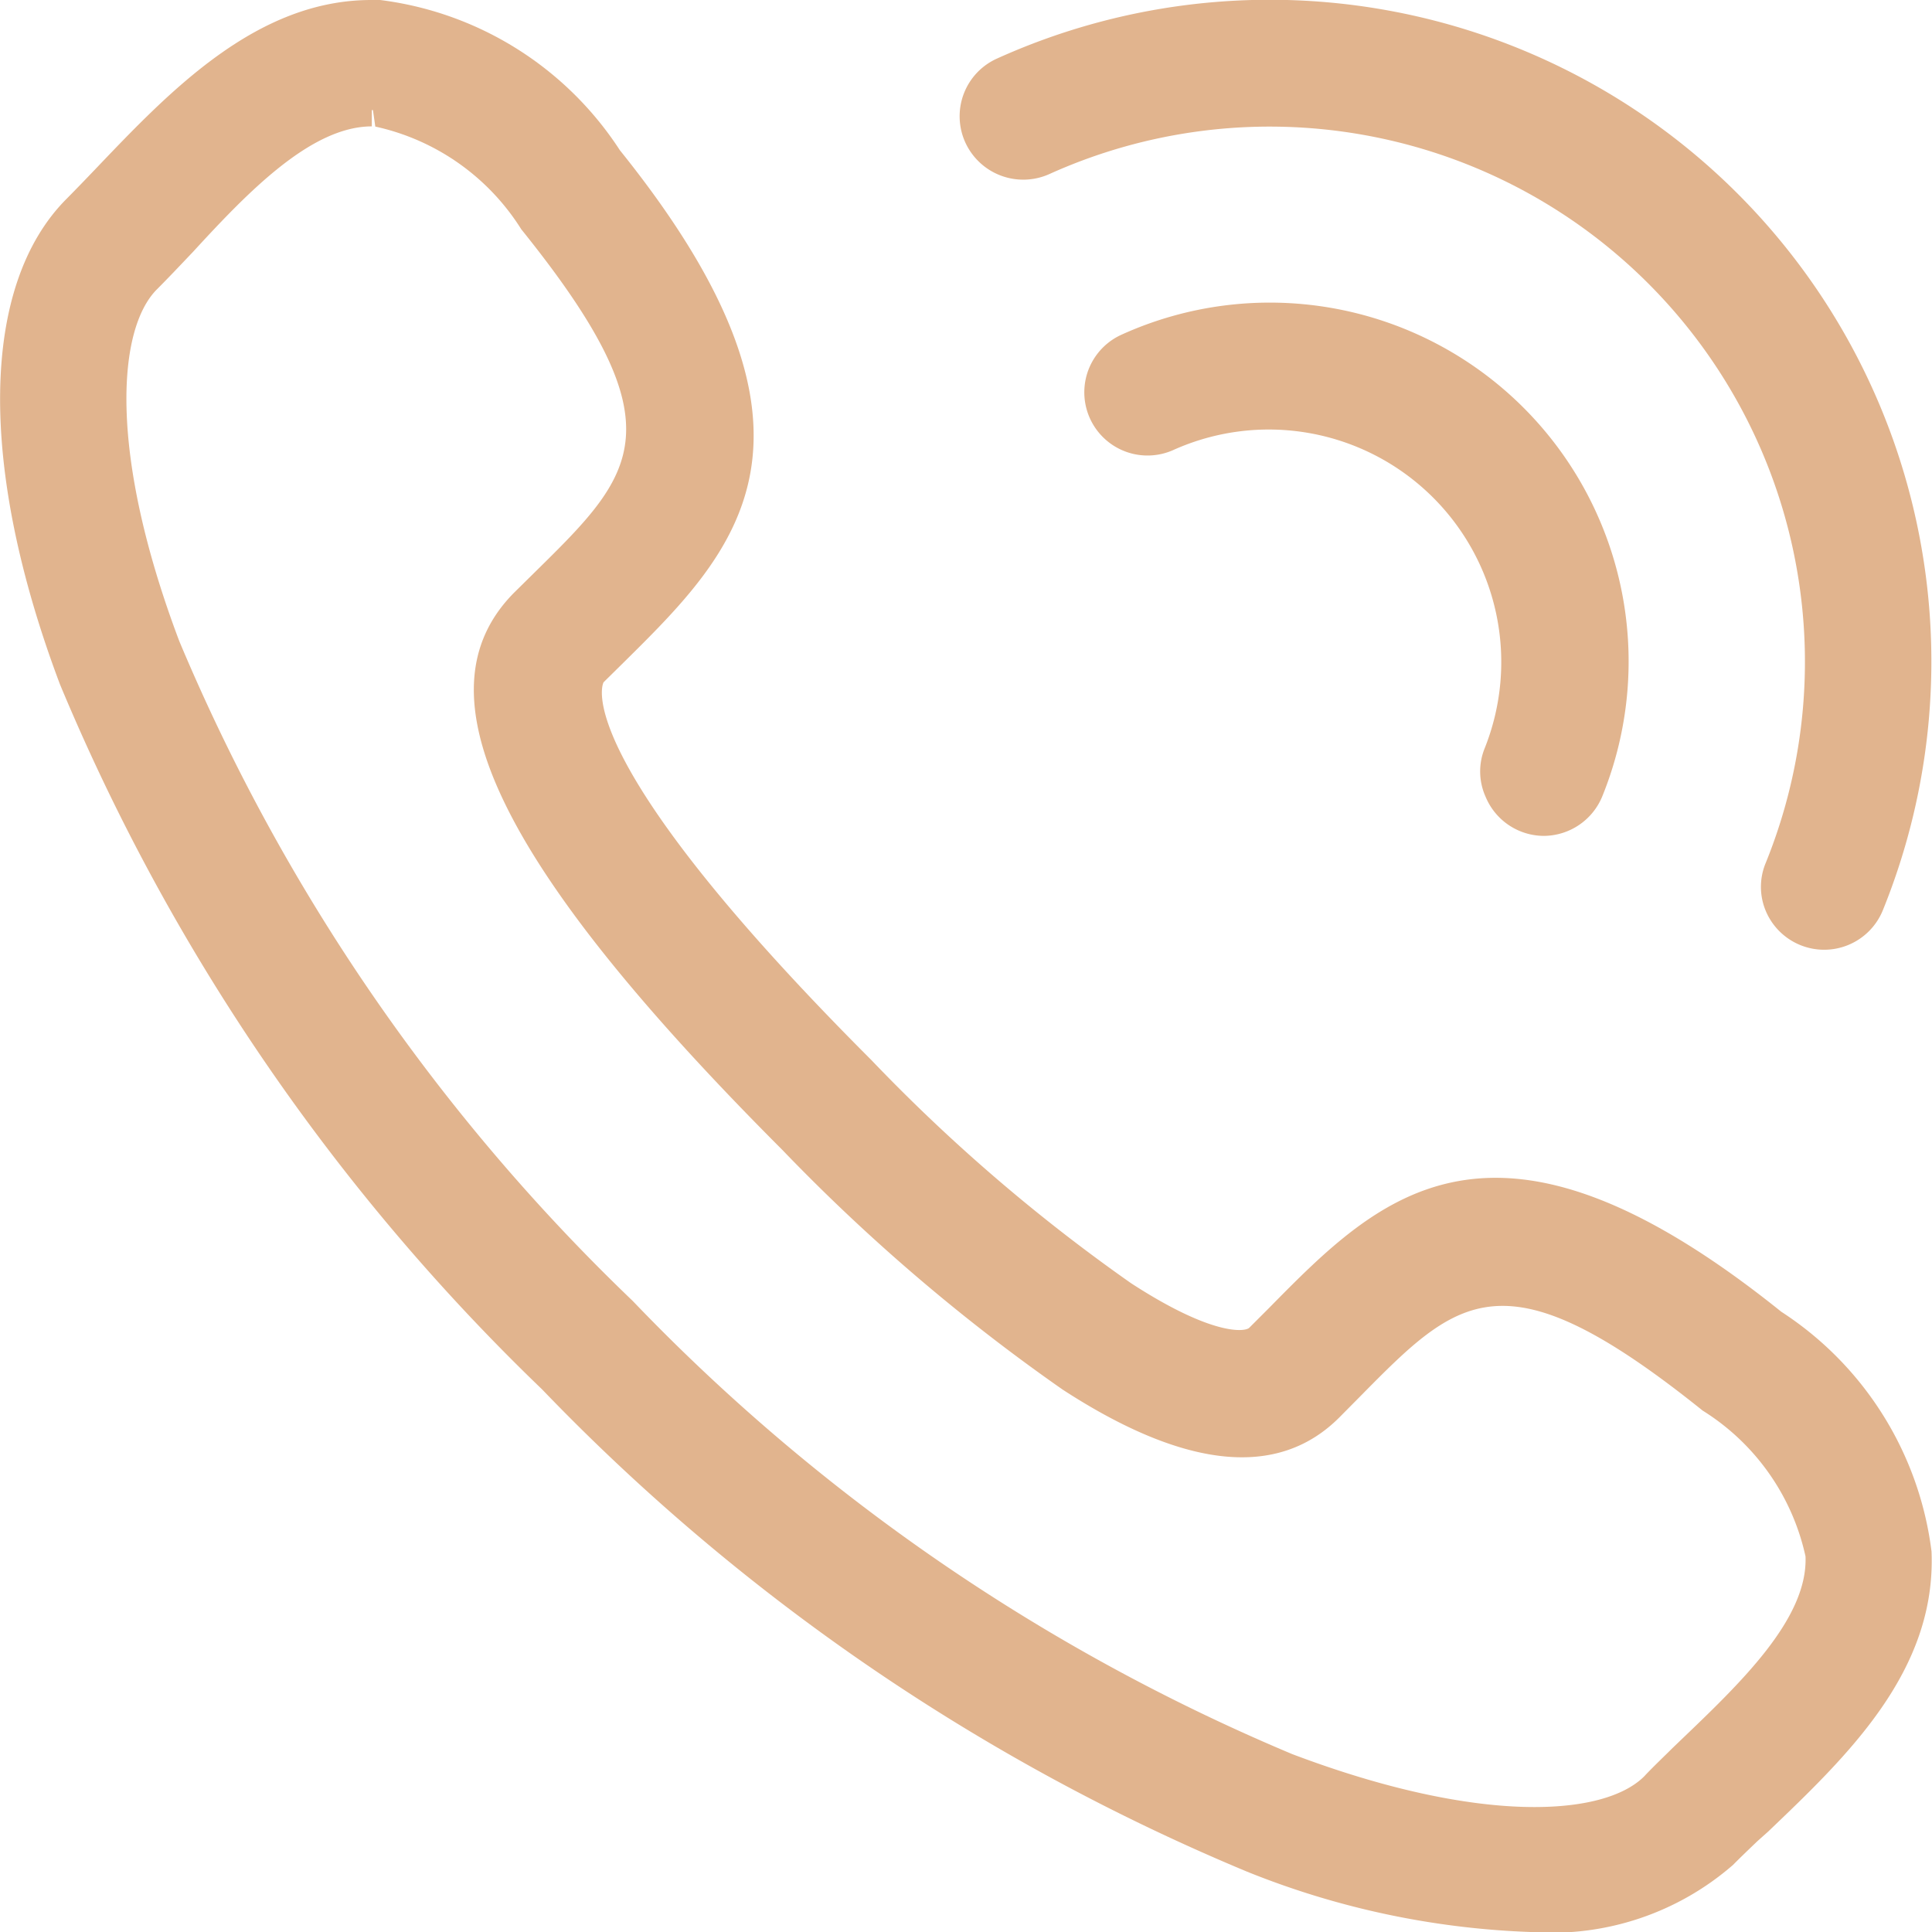 <svg xmlns="http://www.w3.org/2000/svg" viewBox="0 0 20.499 20.5" width="20.499" height="20.5"><defs><style>.a{fill:#E1B48E;}</style></defs><title>tel</title><path class="a" d="M18.9,13.918c-3.057-2.456-4.265-1.228-5.434-.041l-.211.211c-.042.043-.385.092-1.253-.472a18.539,18.539,0,0,1-2.758-2.37C5.99,7.991,6.4,7.241,6.405,7.238l.21-.207C7.8,5.859,9.033,4.648,6.577,1.594A3.56,3.56,0,0,0,4.033,0L3.939,0C2.72,0,1.8.969,1.02,1.786c-.106.111-.211.22-.313.323-.916.917-.942,2.843-.07,5.154a22.244,22.244,0,0,0,5.116,7.48,22.212,22.212,0,0,0,7.479,5.116,8.875,8.875,0,0,0,3.034.641,2.93,2.93,0,0,0,2.122-.713c.083-.084.171-.168.261-.254l.112-.1c.837-.8,1.785-1.7,1.733-2.971A3.555,3.555,0,0,0,18.9,13.918ZM5.531,2.433c1.7,2.11,1.209,2.59.141,3.641l-.215.212C4.4,7.348,5.274,9.17,8.3,12.2a20.035,20.035,0,0,0,2.975,2.544c1.3.845,2.287.946,2.936.295l.216-.218c1.049-1.063,1.527-1.549,3.639.146a2.436,2.436,0,0,1,1.091,1.547c.027.665-.7,1.352-1.337,1.962l-.074.071c-.1.1-.207.2-.3.3-.425.426-1.743.518-3.734-.235a20.868,20.868,0,0,1-7-4.81,20.864,20.864,0,0,1-4.81-7c-.752-1.991-.66-3.31-.236-3.733.116-.116.234-.241.385-.4C2.628,2.041,3.3,1.341,3.945,1.341V1.168h.012l.025.175A2.445,2.445,0,0,1,5.531,2.433Z"/><path class="a" d="M15.763,8.455a.672.672,0,0,0,.62.414A.675.675,0,0,0,17,8.451a3.807,3.807,0,0,0-5.1-4.9.67.67,0,0,0,.551,1.223,2.467,2.467,0,0,1,3.3,3.17A.655.655,0,0,0,15.763,8.455Z"/><path class="a" d="M11.136,1.846a5.679,5.679,0,0,1,7.6,7.307.66.66,0,0,0,0,.514.672.672,0,0,0,1.241-.008,7.021,7.021,0,0,0-9.4-9.037.671.671,0,0,0-.335.889A.676.676,0,0,0,11.136,1.846Z"/></svg>
